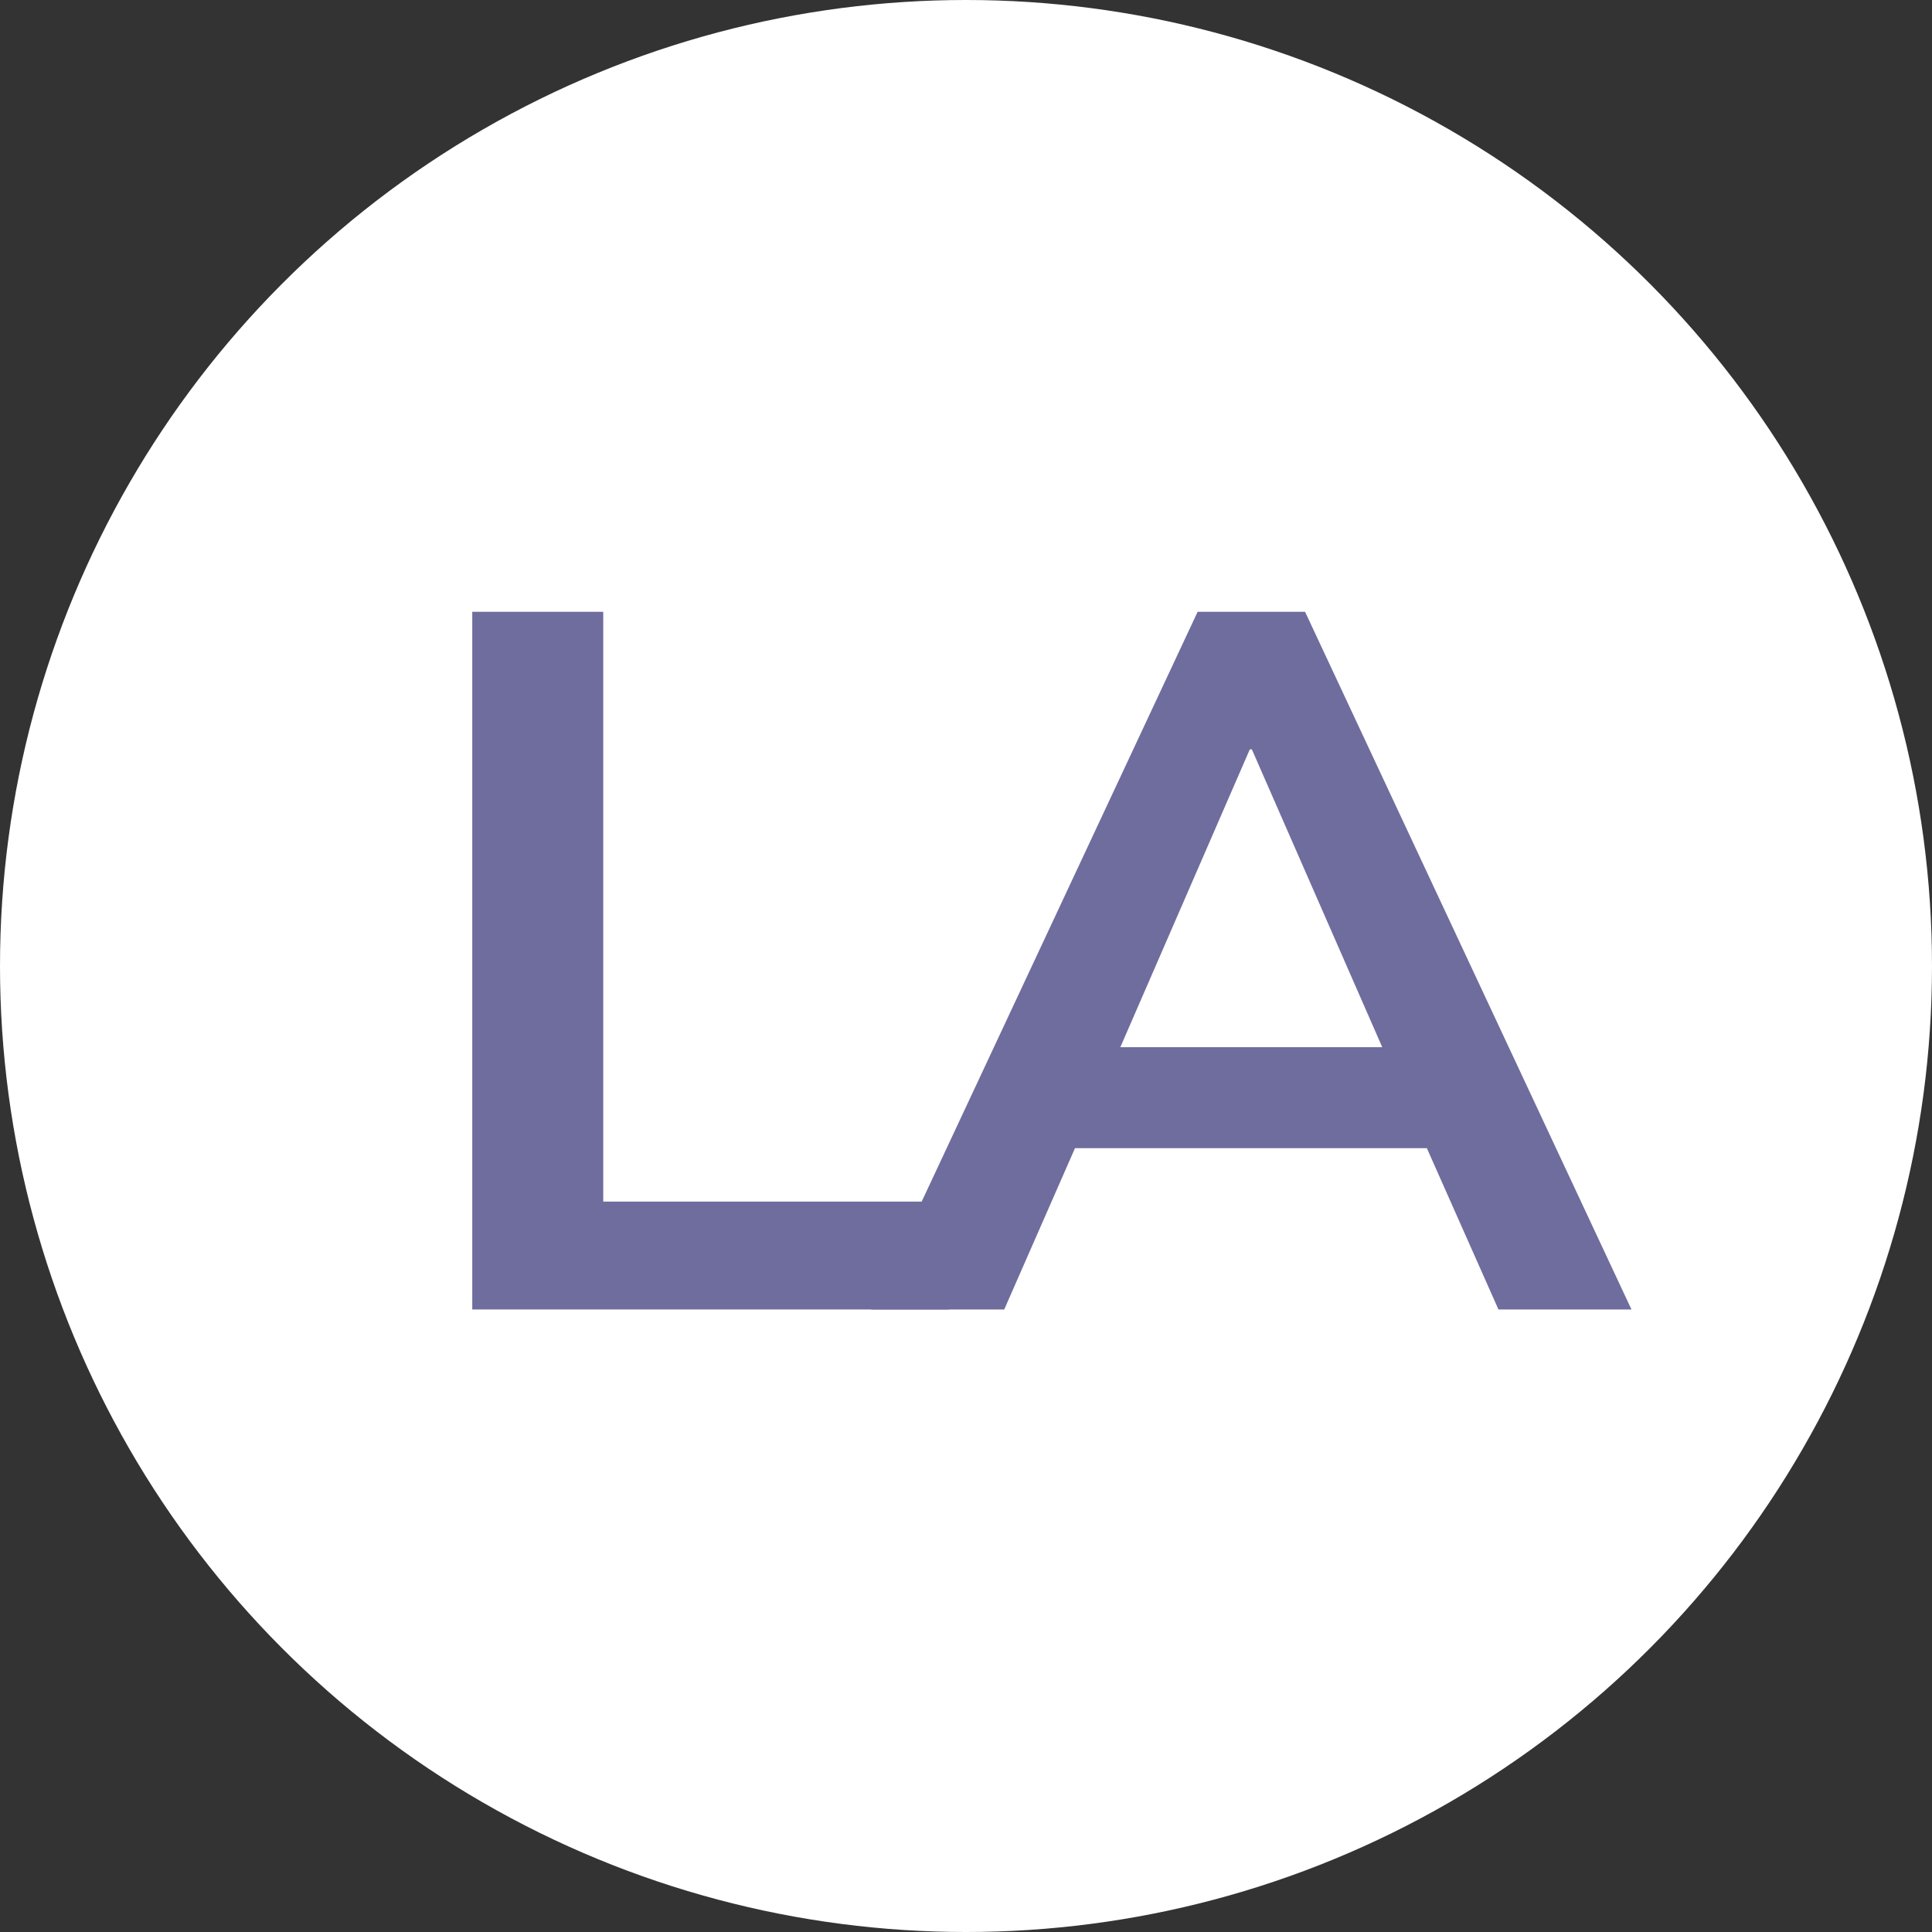 <?xml version="1.0" encoding="UTF-8"?> <svg xmlns="http://www.w3.org/2000/svg" width="180" height="180" viewBox="0 0 180 180" fill="none"><rect x="0" y="0" width="180" height="180" fill="#333333" stroke="none"/><g clip-path="url(#clip0_3299_11)"><circle cx="90" cy="90" r="90" fill="white"></circle><path d="M44 122V57H56.202V111.95H88.424V122H44Z" fill="#6F6C9E"></path><path d="M81.169 122L111.58 57H121.59L152 122H139.607L131.504 103.745L136.652 106.972H96.422L101.57 103.745L93.562 122H81.169ZM116.442 69.816L103.095 100.518L100.617 97.567H132.457L130.074 100.518L116.632 69.816H116.442Z" fill="#6F6C9E"></path></g><defs><clipPath id="clip0_3299_11"><rect width="180" height="180" fill="white"></rect></clipPath></defs></svg> 